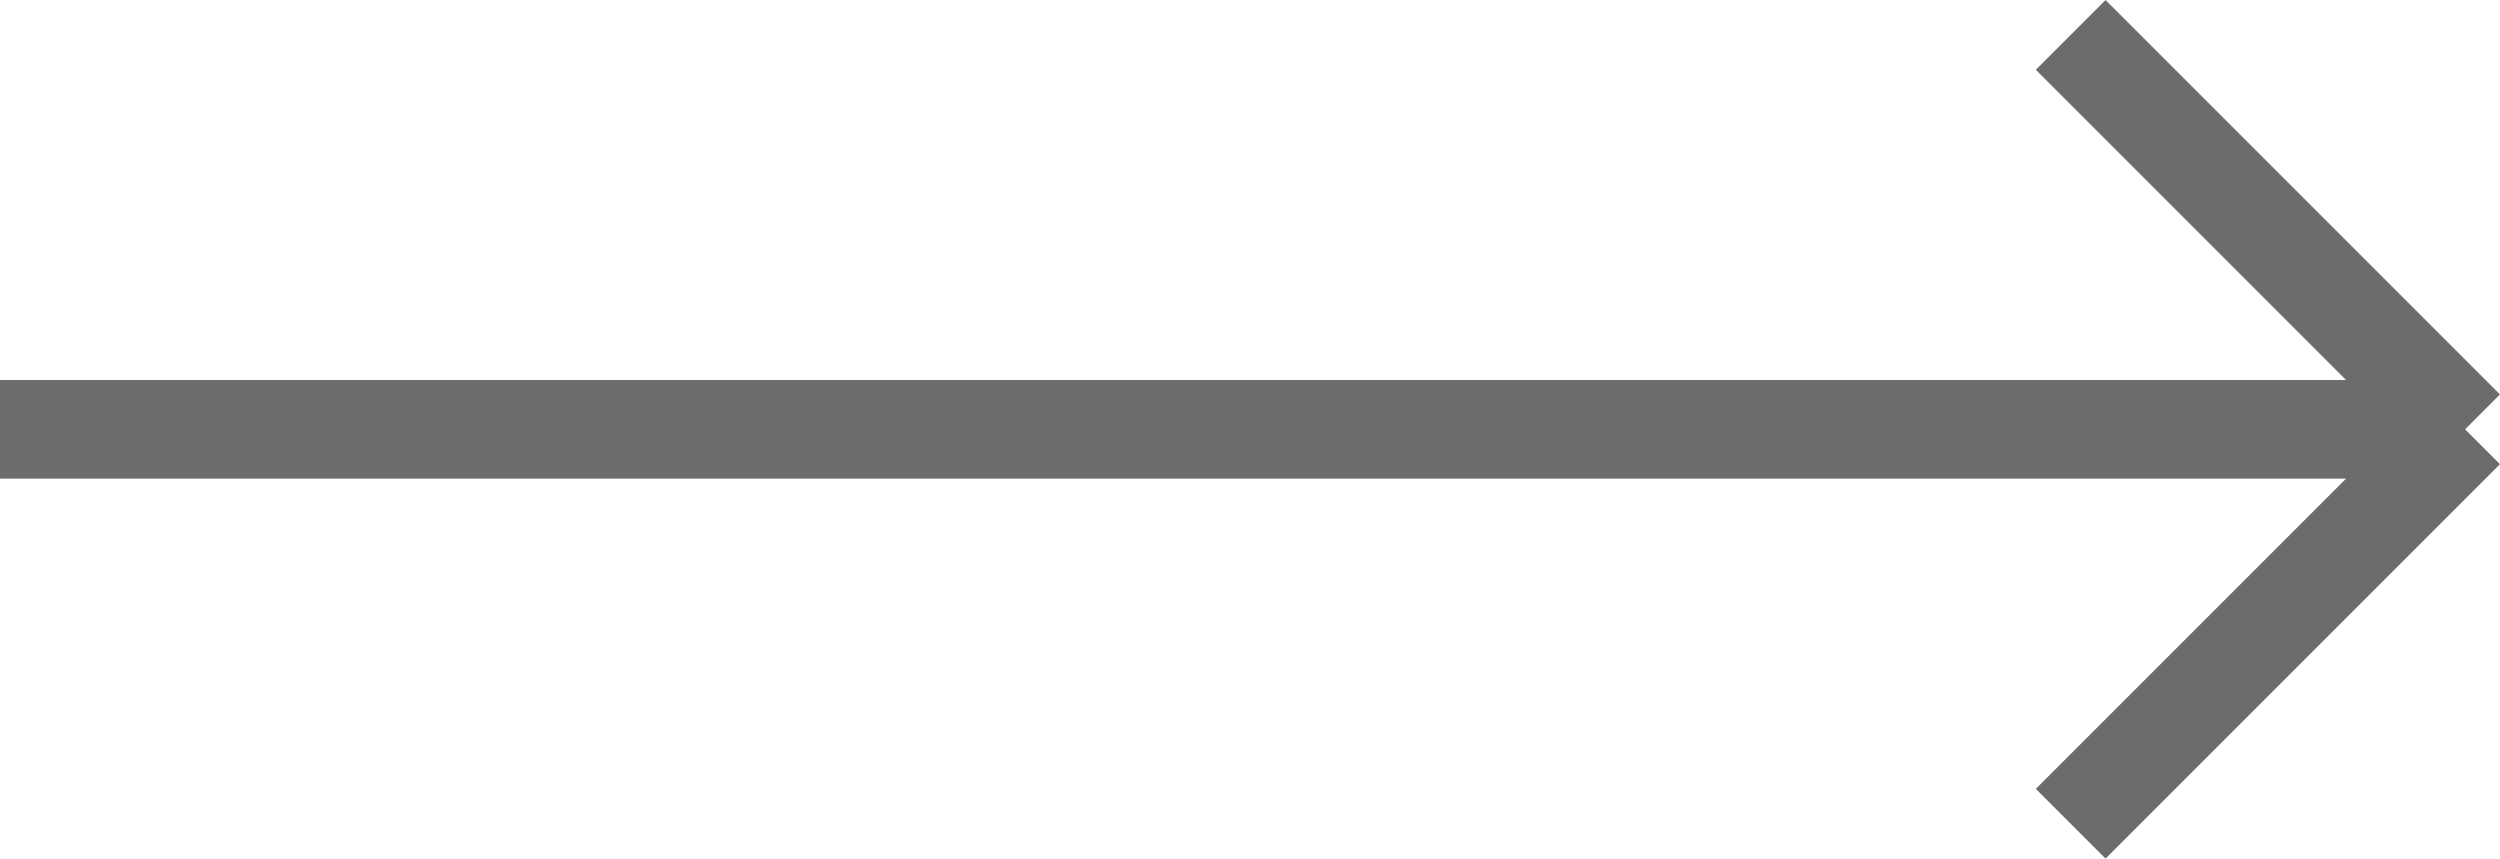 <svg xmlns="http://www.w3.org/2000/svg" width="25.354" height="8.707" viewBox="0 0 25.354 8.707">
  <g id="arrow" transform="translate(0 0.354)">
    <line id="Ligne_1" data-name="Ligne 1" x2="25" transform="translate(0 4)" fill="none" stroke="#6C6C6C" stroke-width="1"/>
    <line id="Ligne_2" data-name="Ligne 2" x1="4" y1="4" transform="translate(21)" fill="none" stroke="#6C6C6C" stroke-width="1"/>
    <line id="Ligne_3" data-name="Ligne 3" x1="4" y2="4" transform="translate(21 4)" fill="none" stroke="#6C6C6C" stroke-width="1"/>
  </g>
</svg>
